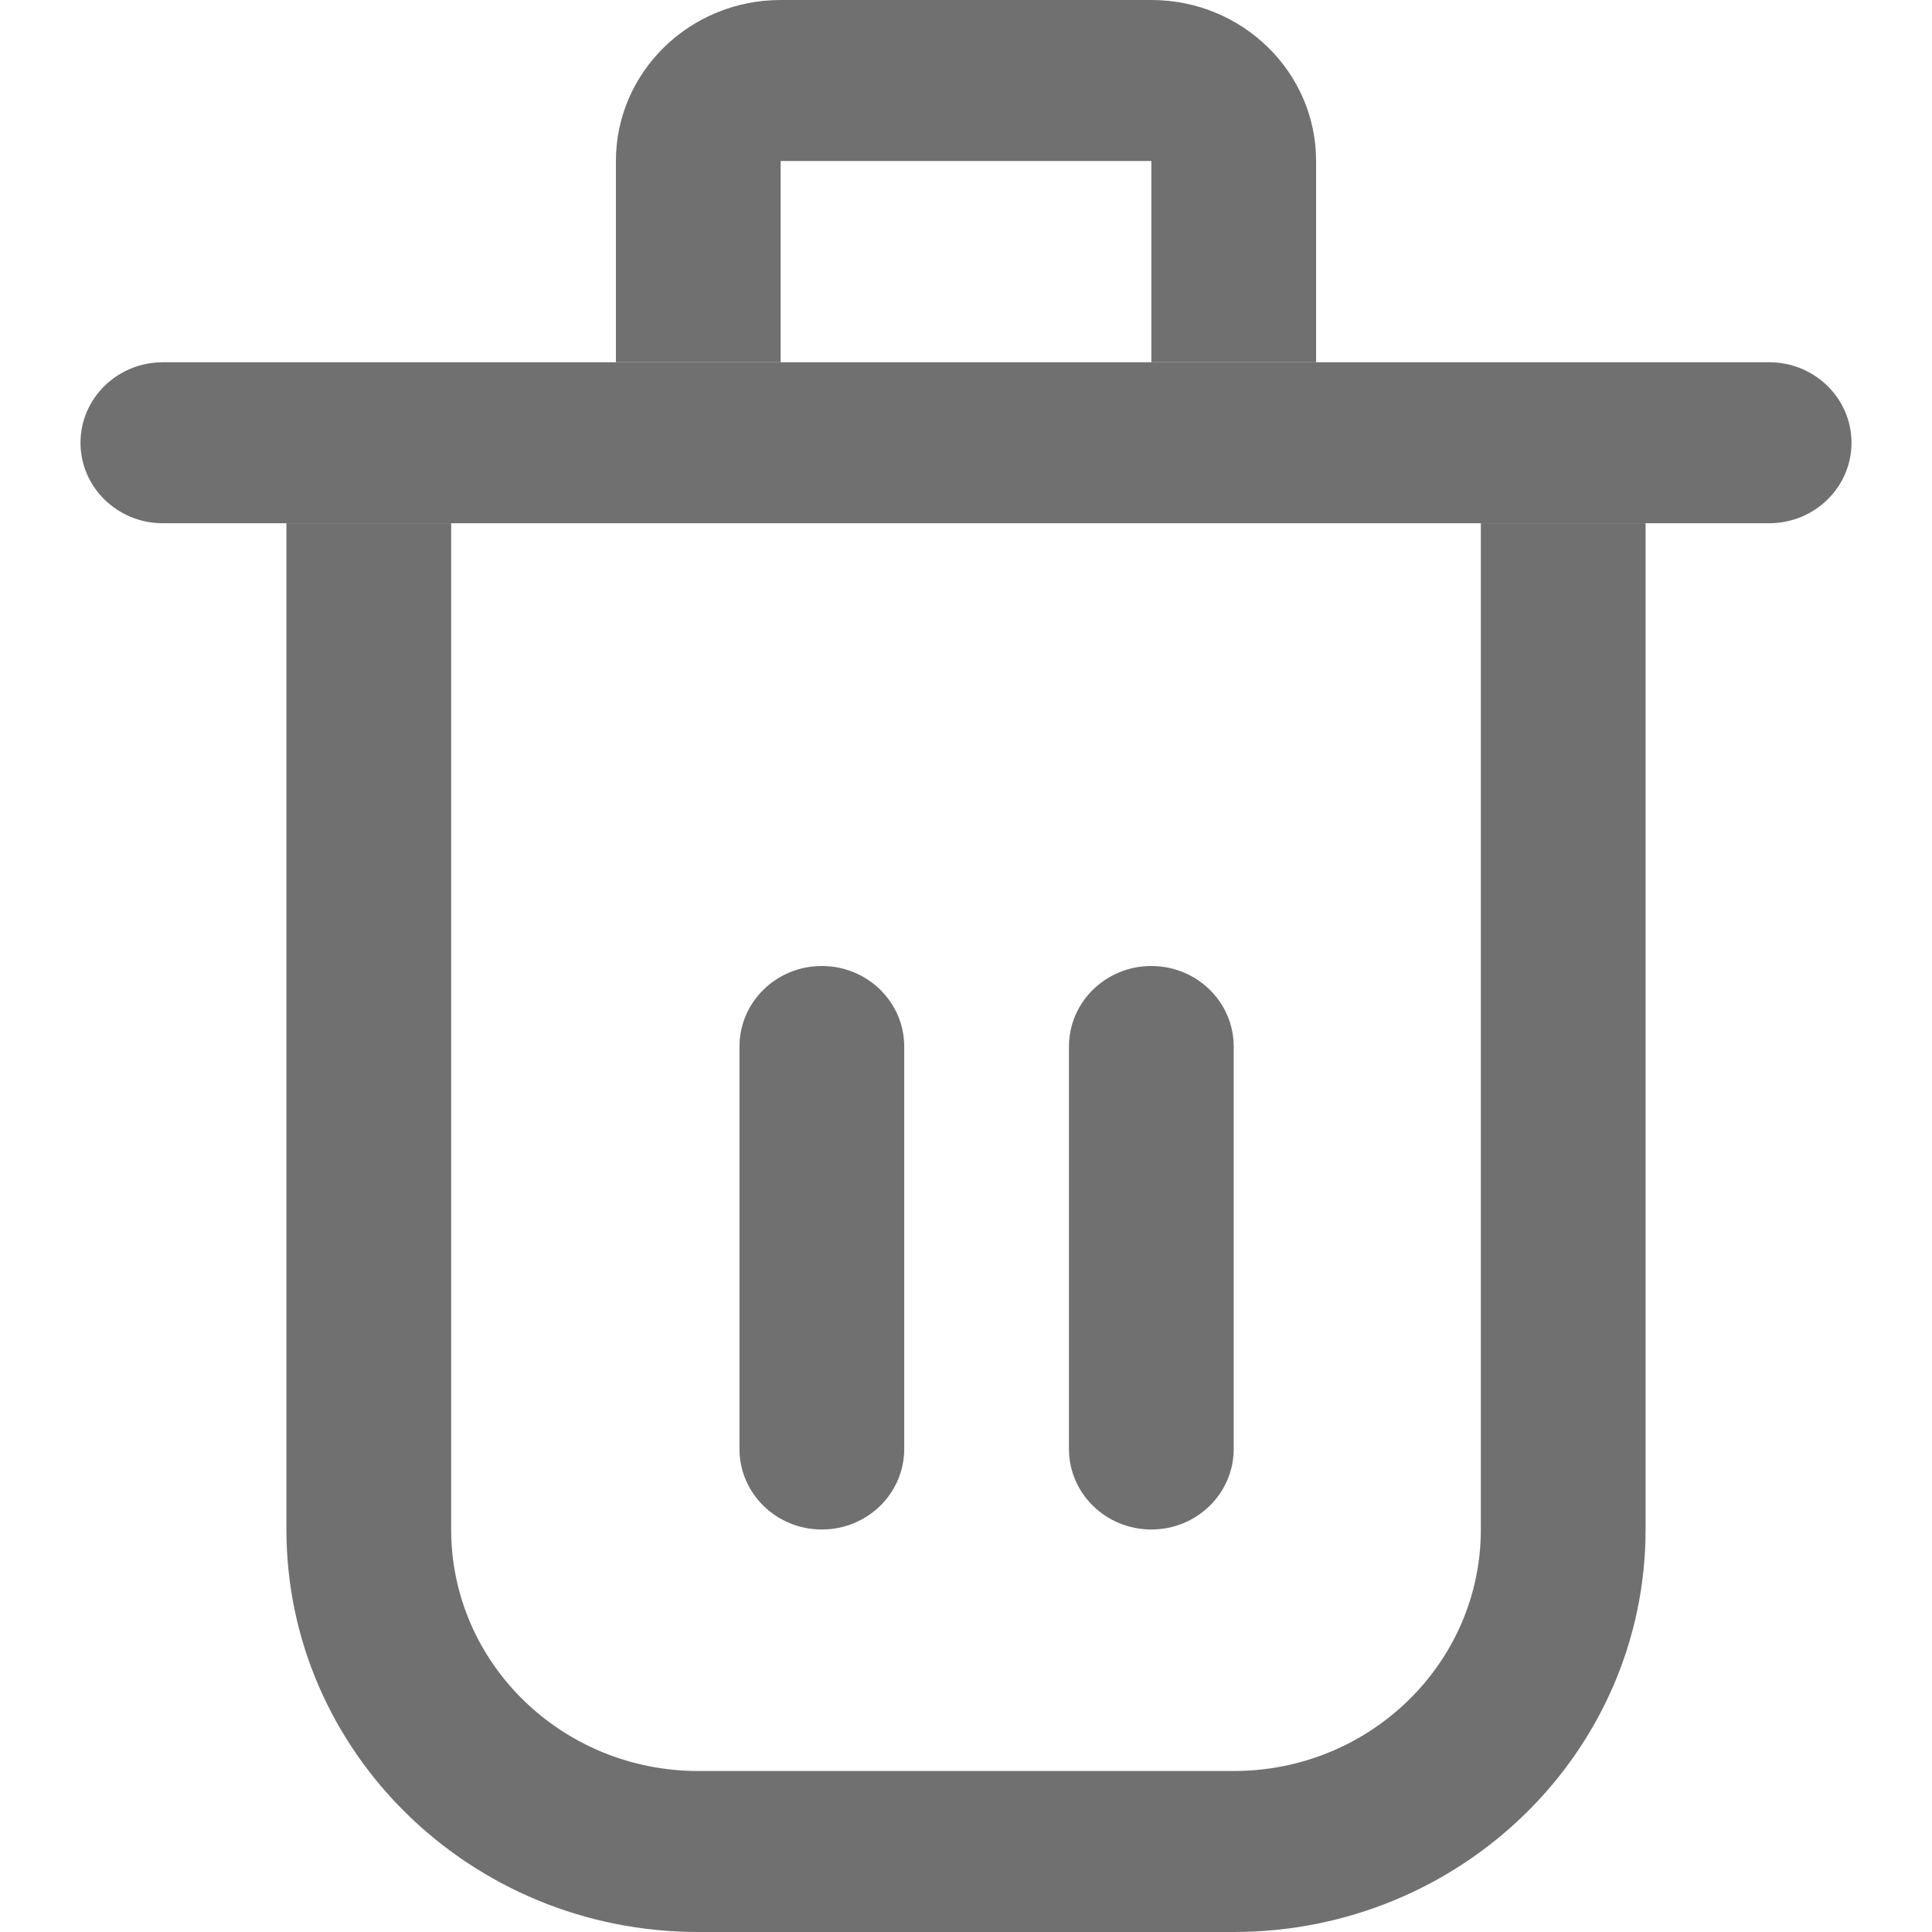 <svg width="48" height="48" viewBox="0 0 48 48" fill="none" xmlns="http://www.w3.org/2000/svg">
<path fill-rule="evenodd" clip-rule="evenodd" d="M2 11C2 9.895 2.916 9 4.047 9H43.953C45.084 9 46 9.895 46 11C46 12.105 45.084 13 43.953 13H4.047C2.916 13 2 12.105 2 11Z" fill="#707070"/>
<path fill-rule="evenodd" clip-rule="evenodd" d="M11.209 13V38C11.209 41.314 13.958 44 17.349 44H30.651C34.042 44 36.791 41.314 36.791 38V13H40.884V38C40.884 43.523 36.302 48 30.651 48H17.349C11.698 48 7.116 43.523 7.116 38V13H11.209Z" fill="#707070"/>
<path fill-rule="evenodd" clip-rule="evenodd" d="M28.605 9V4L19.395 4V9H15.302V4C15.302 1.791 17.135 -1.93129e-07 19.395 0L28.605 7.86805e-07C30.865 9.79934e-07 32.698 1.791 32.698 4V9H28.605Z" fill="#707070"/>
<path d="M18.372 26C18.372 24.895 19.288 24 20.419 24C21.549 24 22.465 24.895 22.465 26V36C22.465 37.105 21.549 38 20.419 38C19.288 38 18.372 37.105 18.372 36V26Z" fill="#707070"/>
<path d="M26.558 26C26.558 24.895 27.474 24 28.605 24C29.735 24 30.651 24.895 30.651 26V36C30.651 37.105 29.735 38 28.605 38C27.474 38 26.558 37.105 26.558 36V26Z" fill="#707070"/>
</svg>
